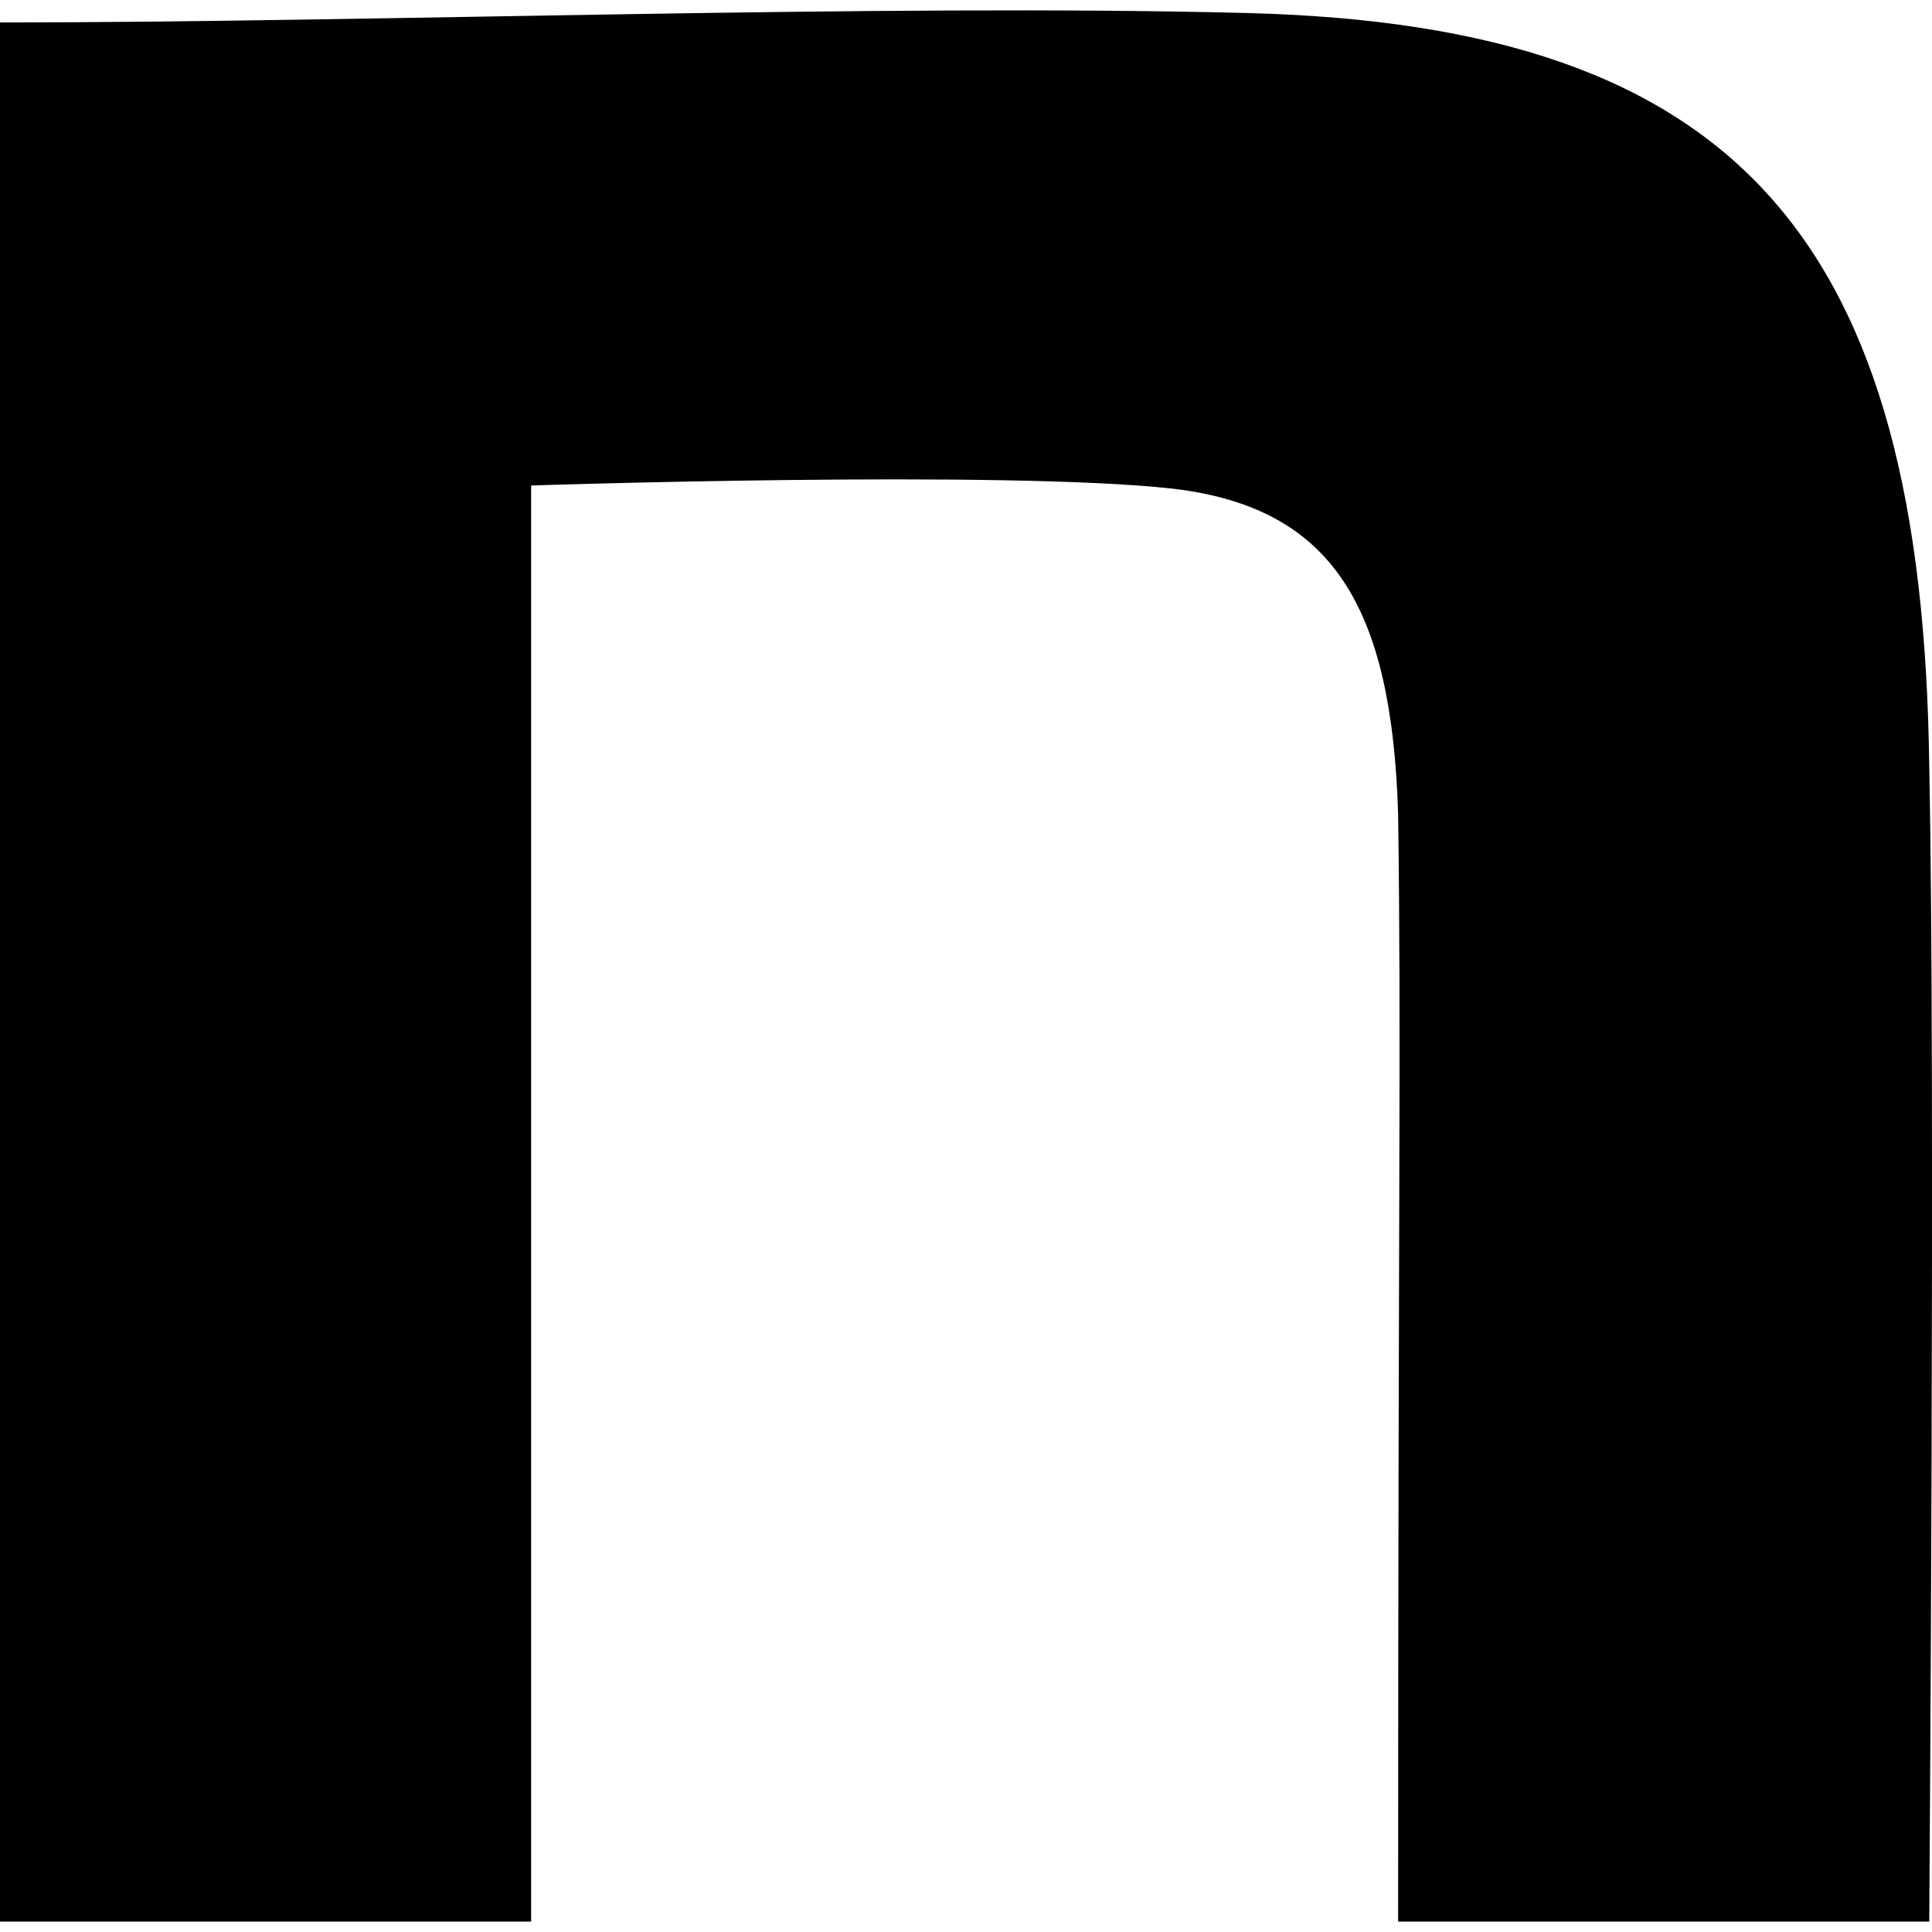 <svg fill="#000000" role="img" viewBox="0 0 24 24" xmlns="http://www.w3.org/2000/svg"><title>Note</title><path d="M0 .279c4.623 0 10.953-.235 15.498-.117 6.099.156 8.39 2.813 8.468 9.374.077 3.71 0 14.335 0 14.335h-6.598c0-9.296.04-10.83 0-13.759-.078-2.578-.814-3.807-2.795-4.041-2.097-.235-7.975-.04-7.975-.04v17.84H0Z"/></svg>